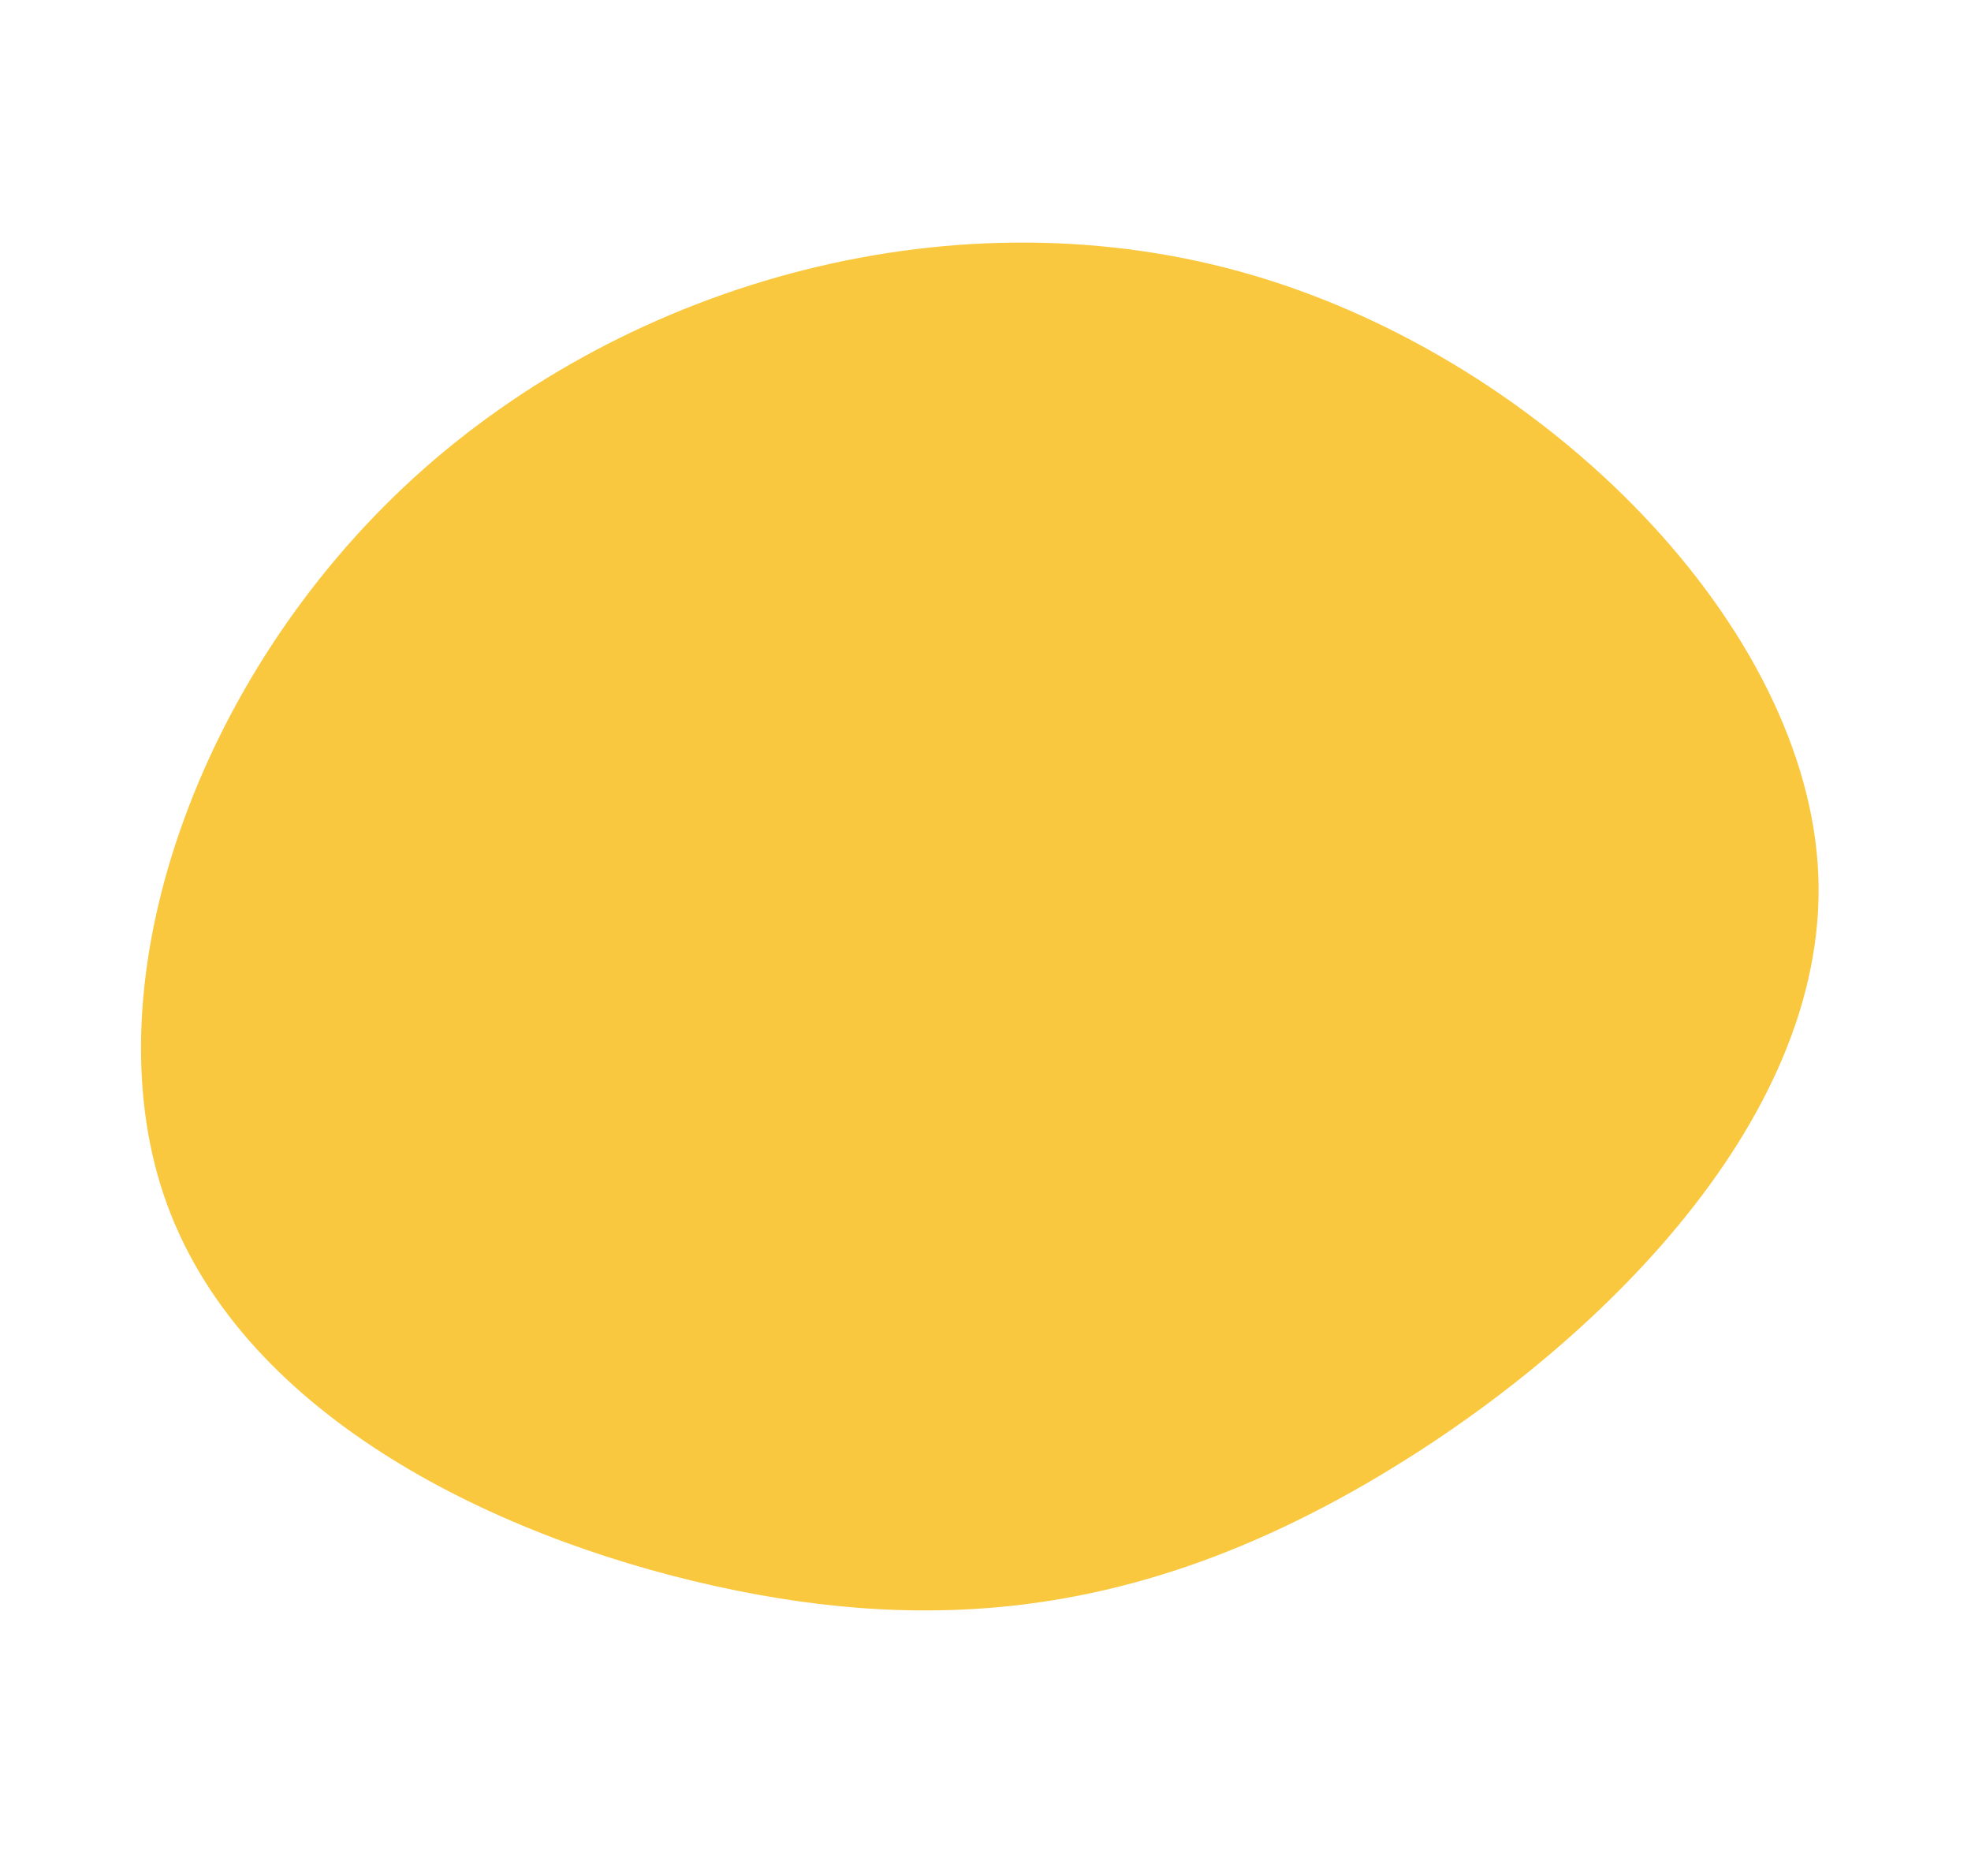 <svg width="103" height="98" viewBox="0 0 103 98" fill="none" xmlns="http://www.w3.org/2000/svg">
<path d="M95.021 45.74C95.527 58.734 82.952 70.825 71.386 77.518C59.794 84.225 49.225 85.495 37.353 82.862C25.501 80.236 12.371 73.694 8.572 62.475C4.753 51.25 10.271 35.327 21.61 24.978C32.95 14.63 50.111 9.855 65.496 14.387C80.88 18.919 94.508 32.765 95.021 45.74Z" fill="#FAC83E"/>
</svg>
